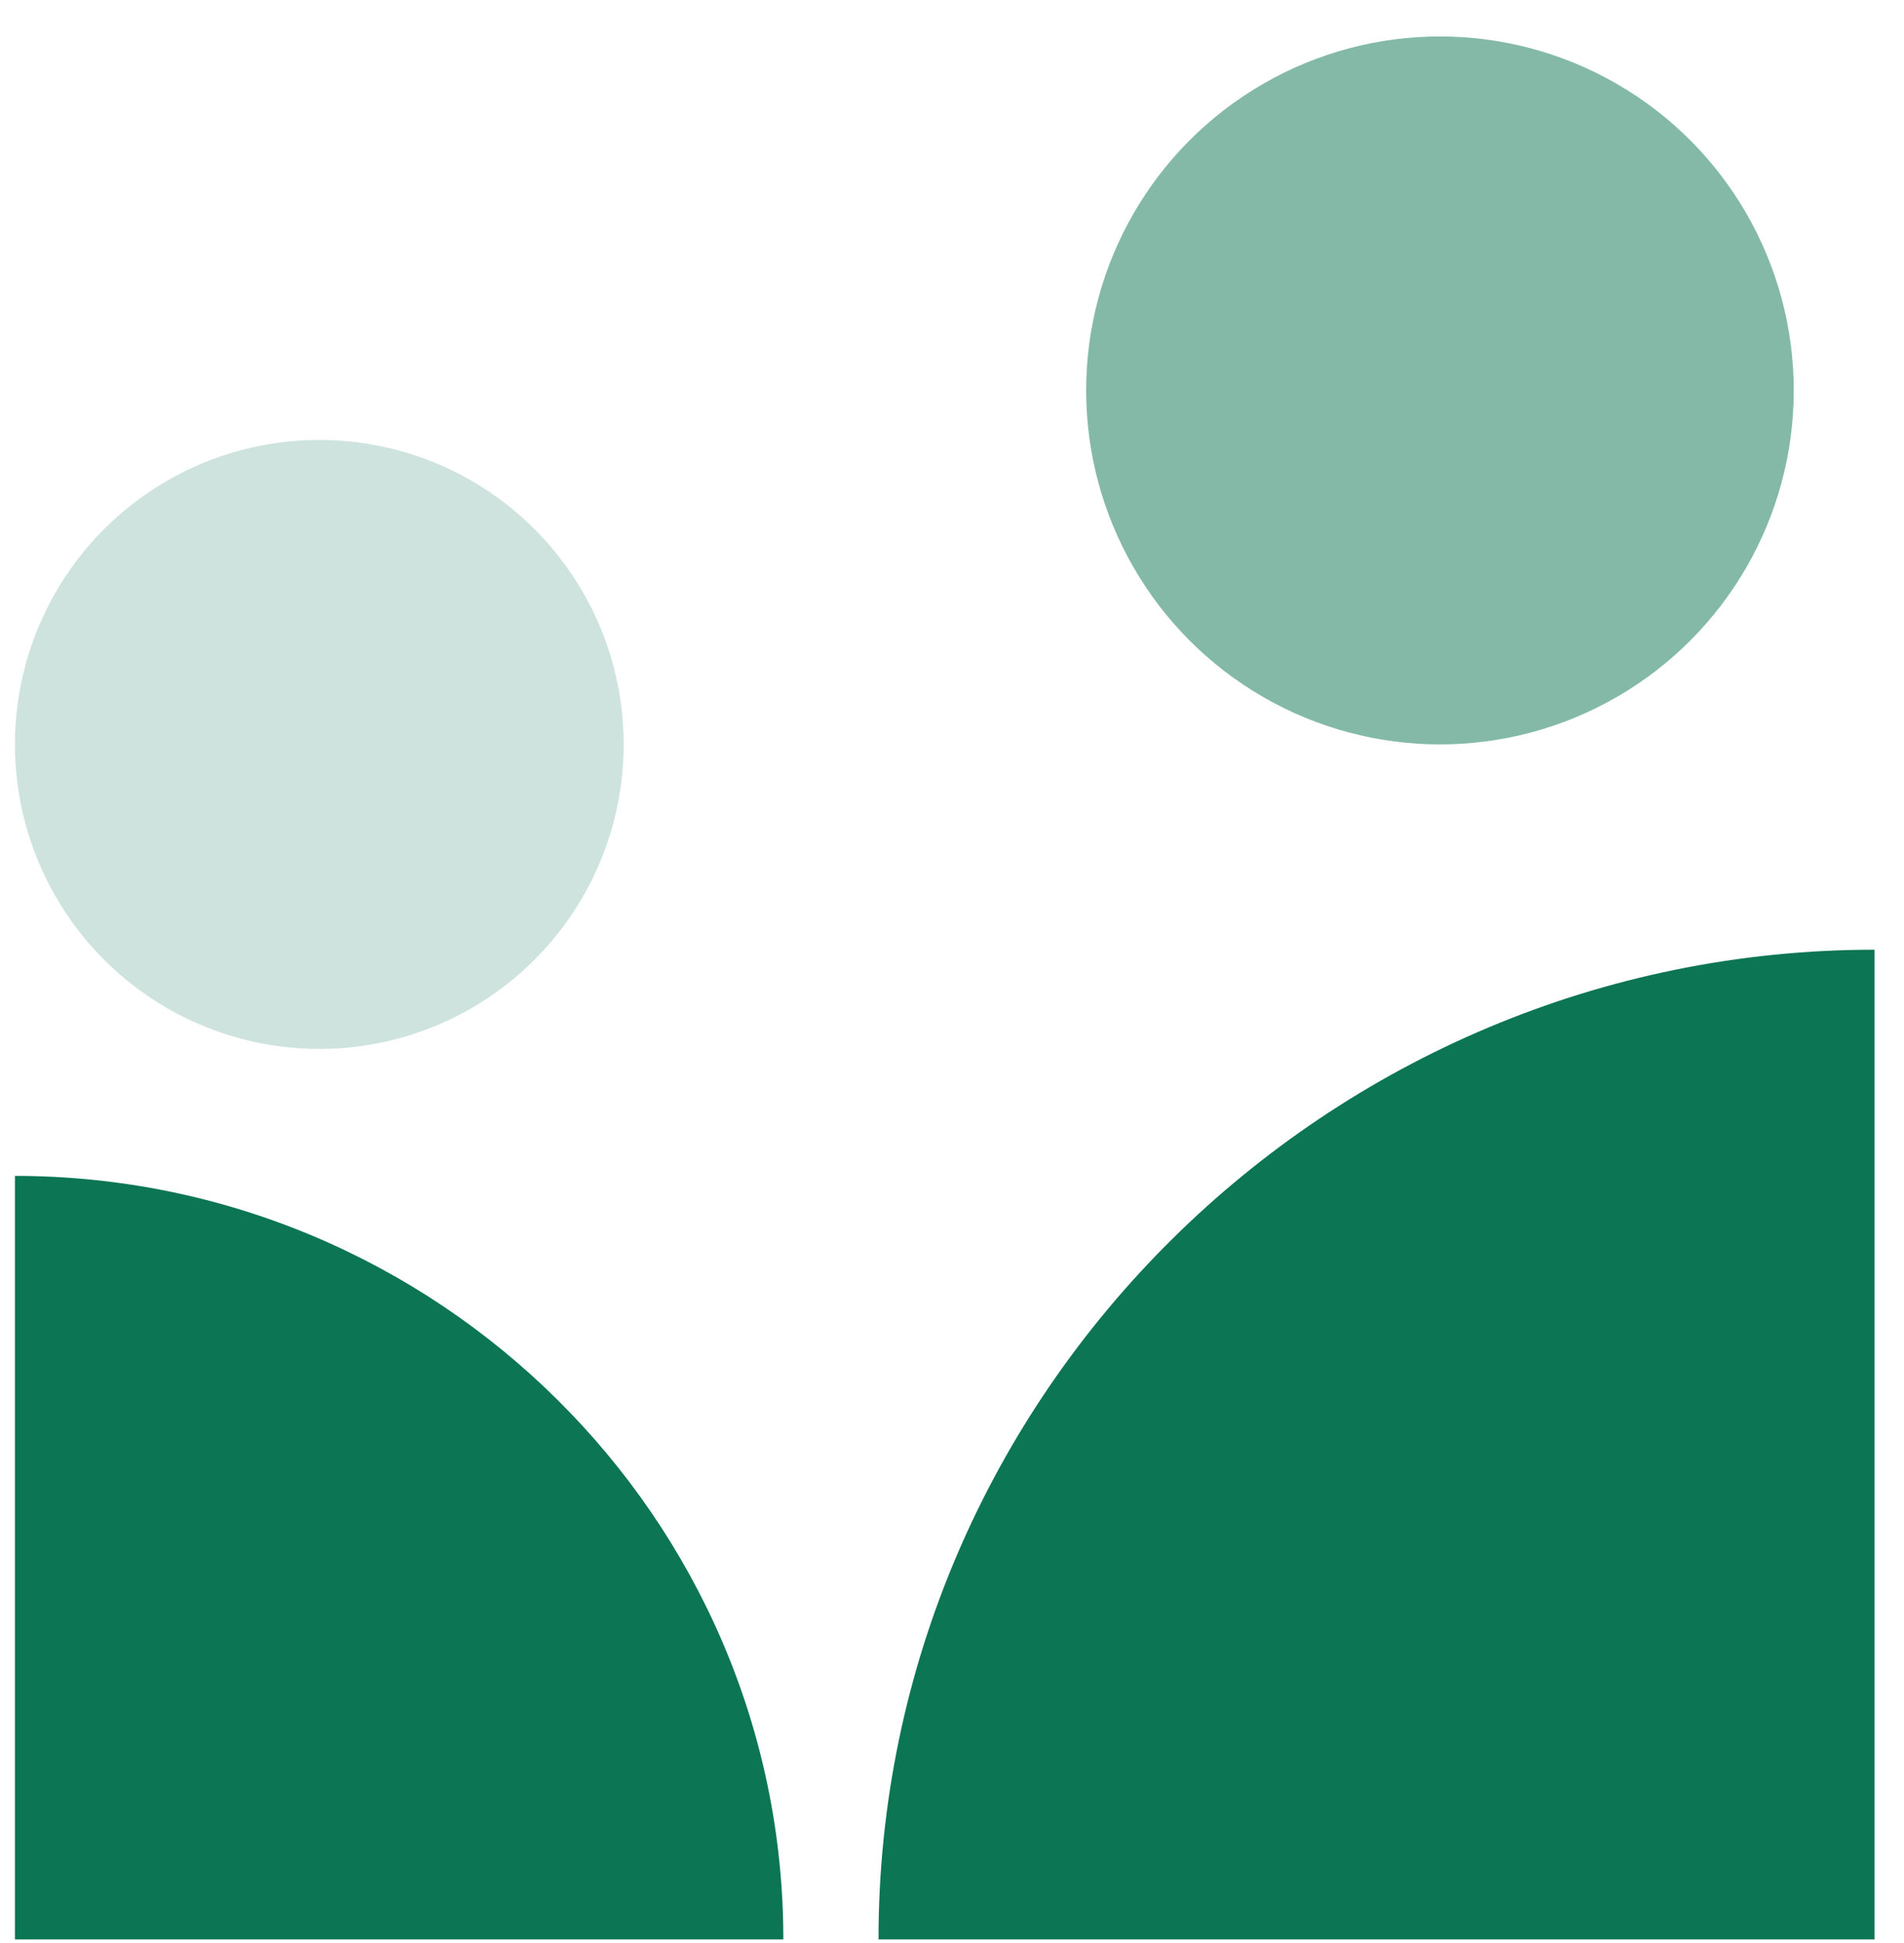 <svg xmlns="http://www.w3.org/2000/svg" width="50" height="51" viewBox="0 0 50 51" fill="none"><path d="M0.392 30.865C11.461 30.865 20.571 39.838 20.571 50.907H0.392V30.865Z" fill="#0C7554"></path><path d="M49.227 24.928C34.879 24.928 23.07 36.559 23.07 50.907H49.227V24.928Z" fill="#0C7554"></path><circle cx="8.385" cy="19.54" r="7.993" fill="#CEE3DD"></circle><circle cx="37.814" cy="10.248" r="9.291" fill="#84B9A8"></circle></svg>